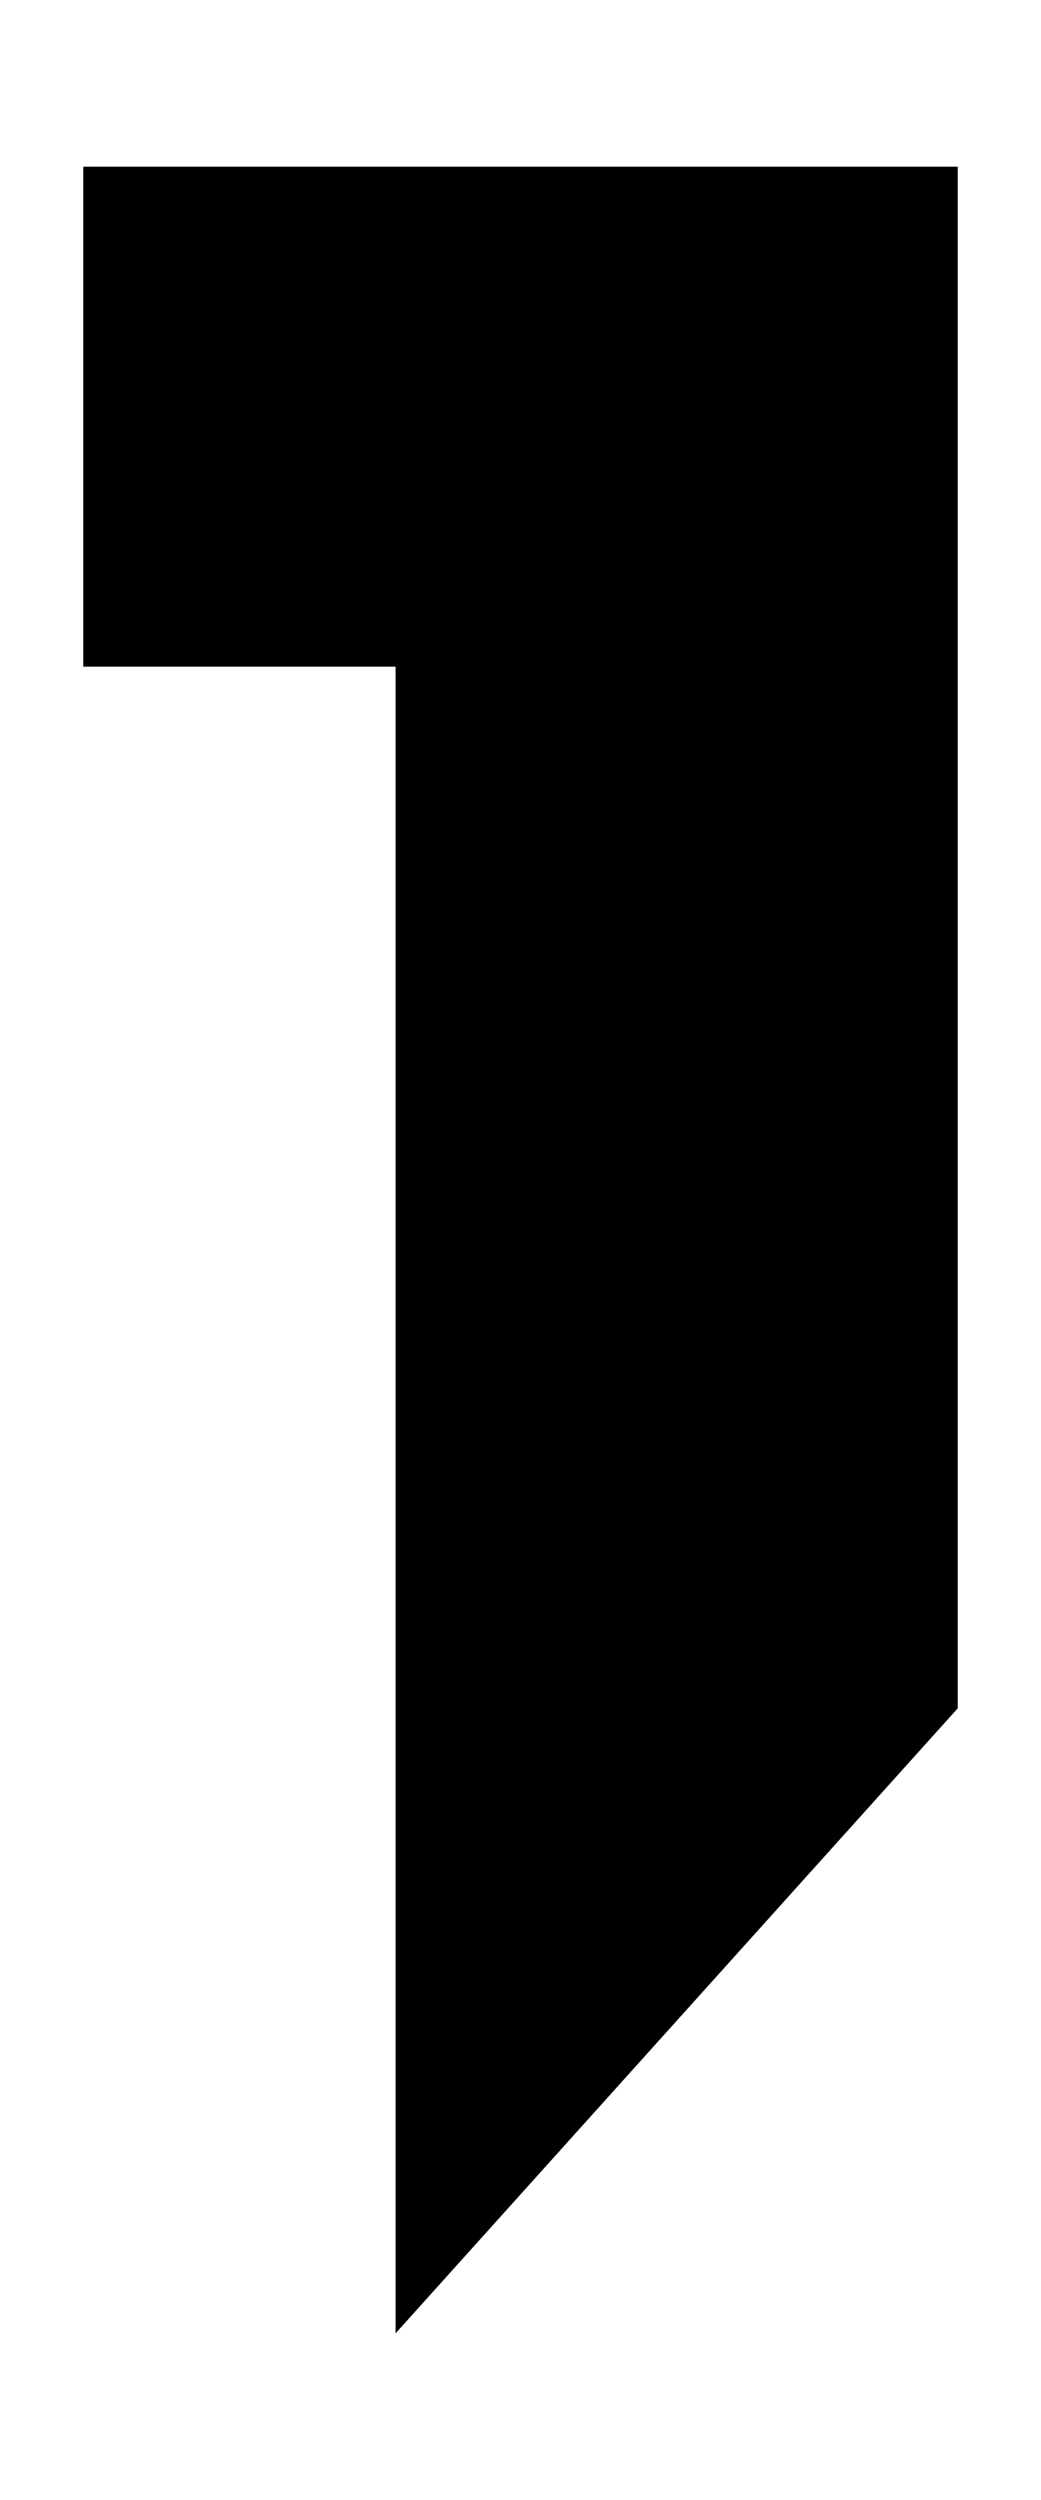 <?xml version="1.0" encoding="utf-8"?>
<!-- Generator: Adobe Illustrator 22.1.0, SVG Export Plug-In . SVG Version: 6.00 Build 0)  -->
<svg version="1.1" id="レイヤー_1" xmlns="http://www.w3.org/2000/svg" xmlns:xlink="http://www.w3.org/1999/xlink" x="0px"
	 y="0px" viewBox="0 0 50 120" style="enable-background:new 0 0 50 120;" xml:space="preserve">
<g>
	<polygon points="4,8 4,32 19,32 19,112 46,82 46,32 46,22 46,8 	"/>
</g>
</svg>
